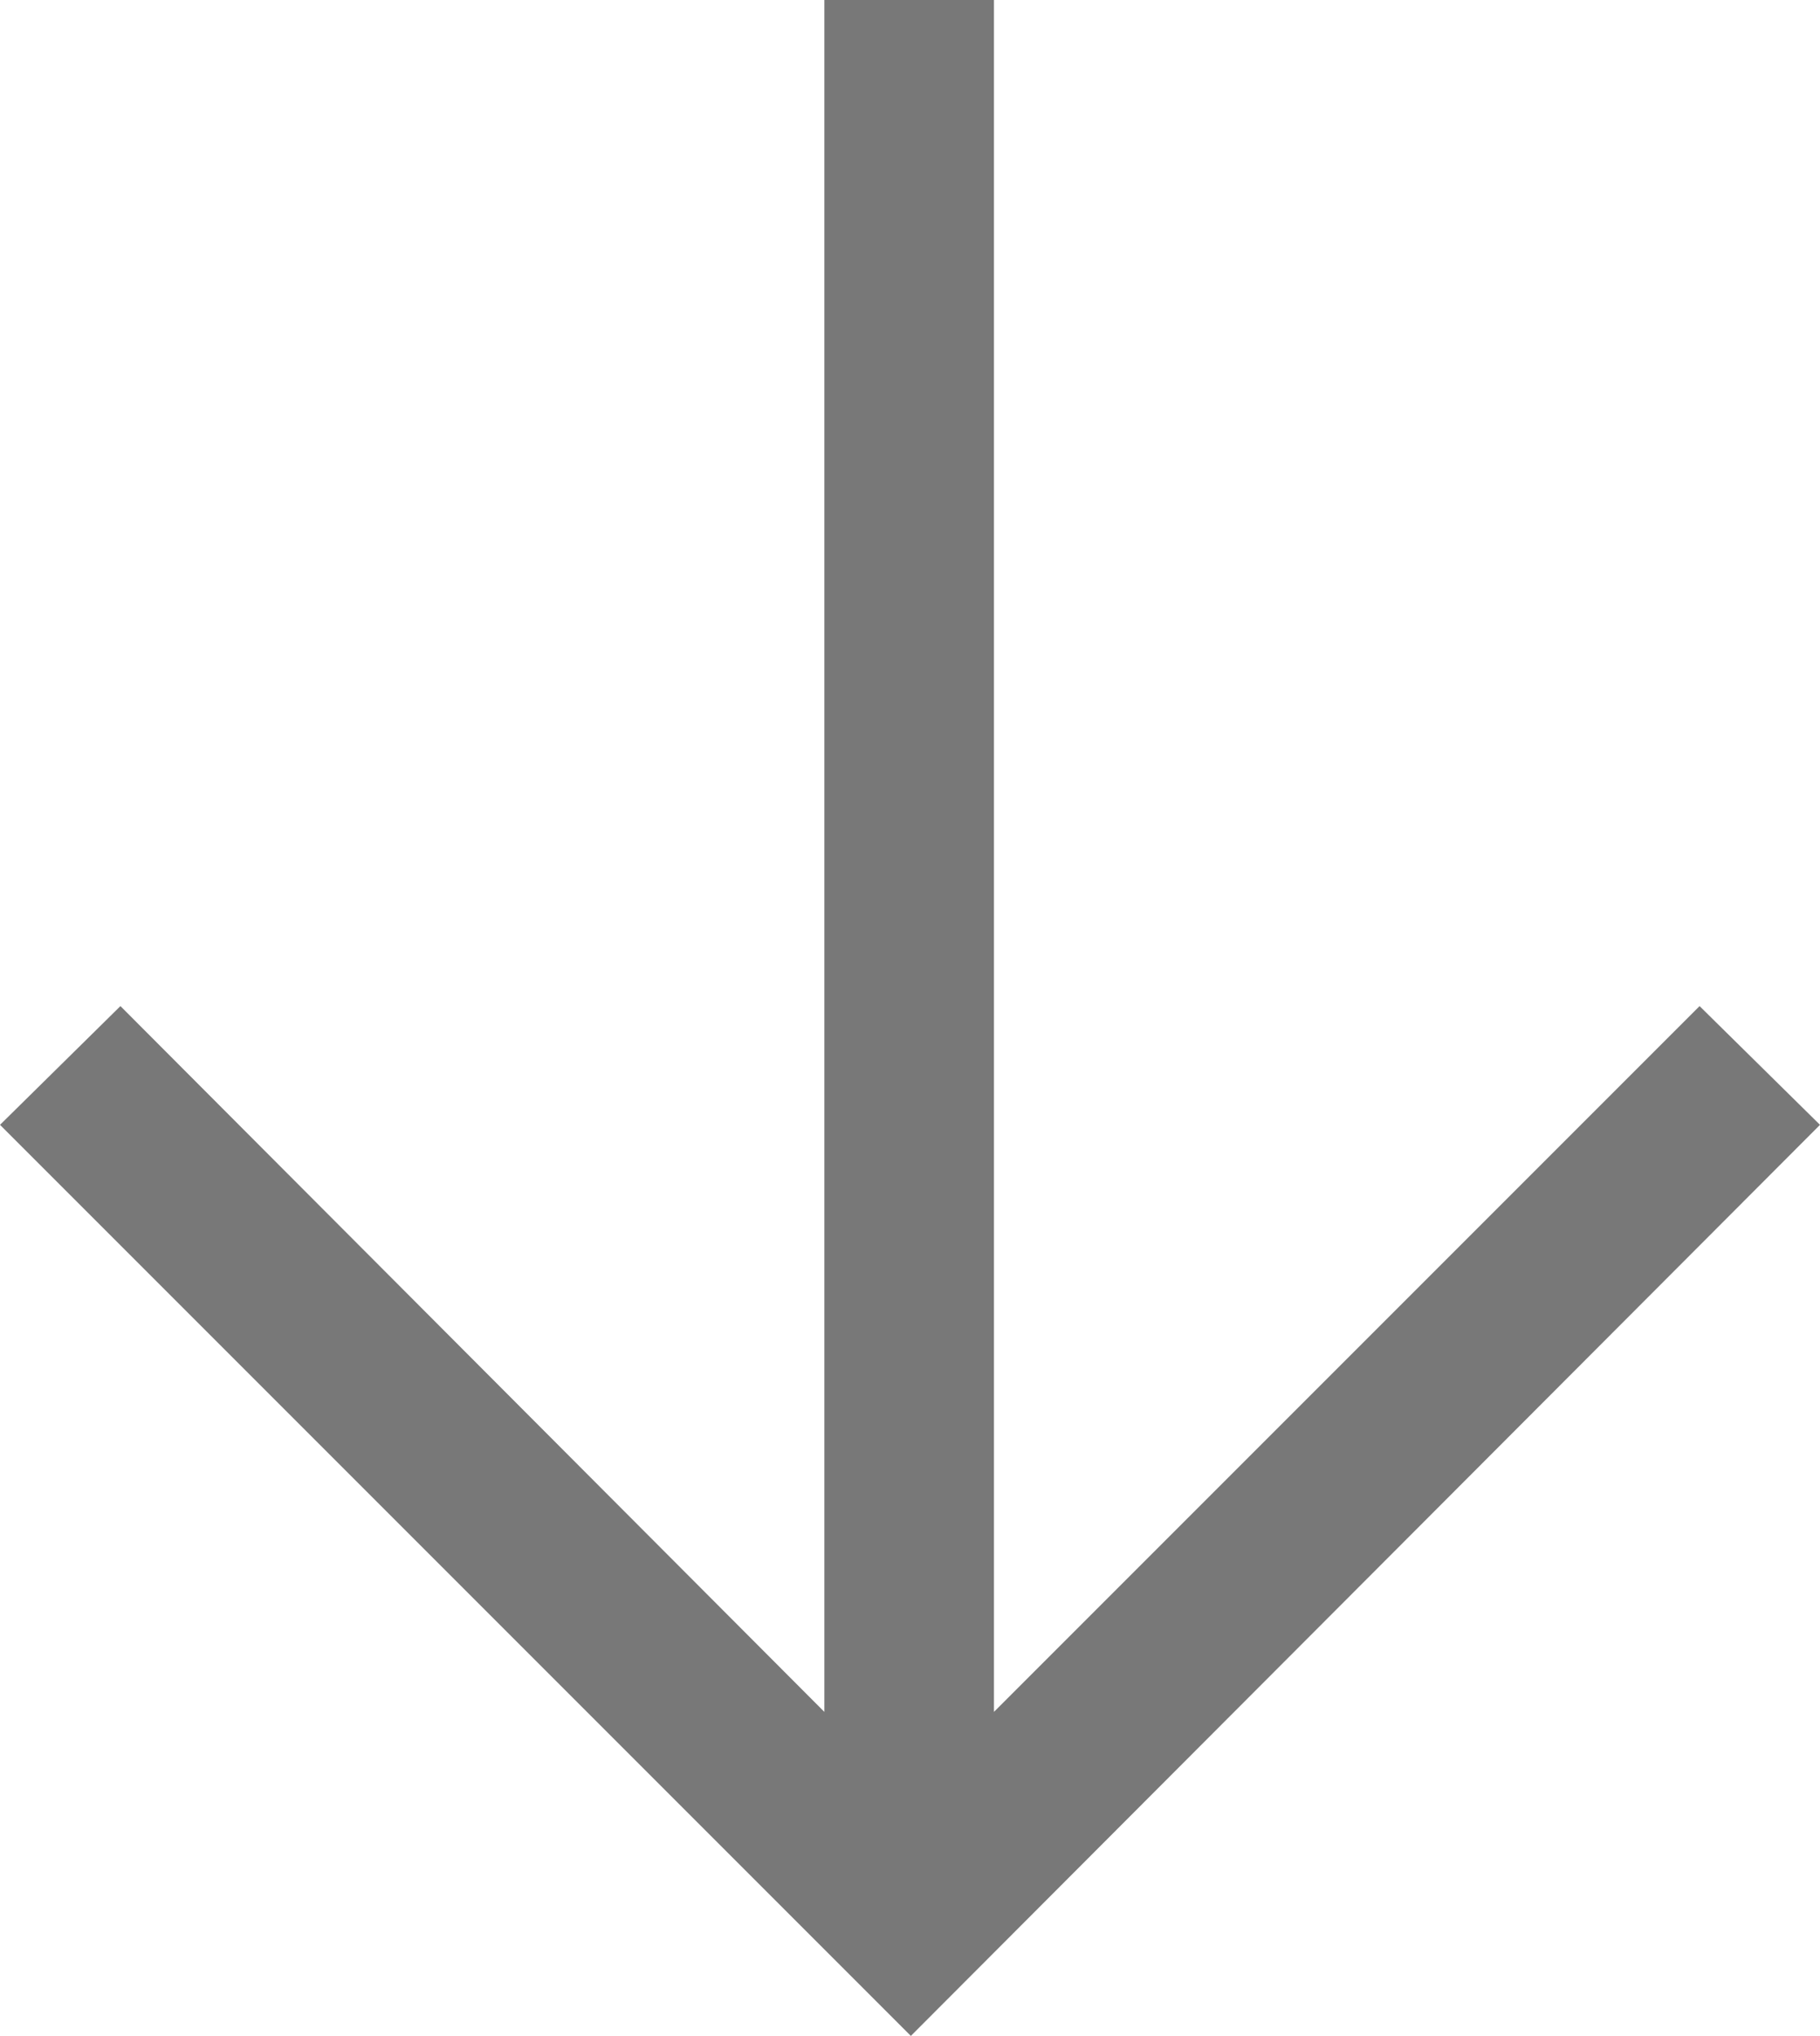 <svg id="function" xmlns="http://www.w3.org/2000/svg" viewBox="0 0 10.73 12"><defs><style>.cls-1{fill:#787878;}</style></defs><title>arrow_down</title><polygon class="cls-1" points="5.86 0 4.86 0 4.86 10.09 0.71 5.93 0 6.63 5.37 12 10.73 6.63 10.02 5.93 5.86 10.09 5.86 0"/></svg>